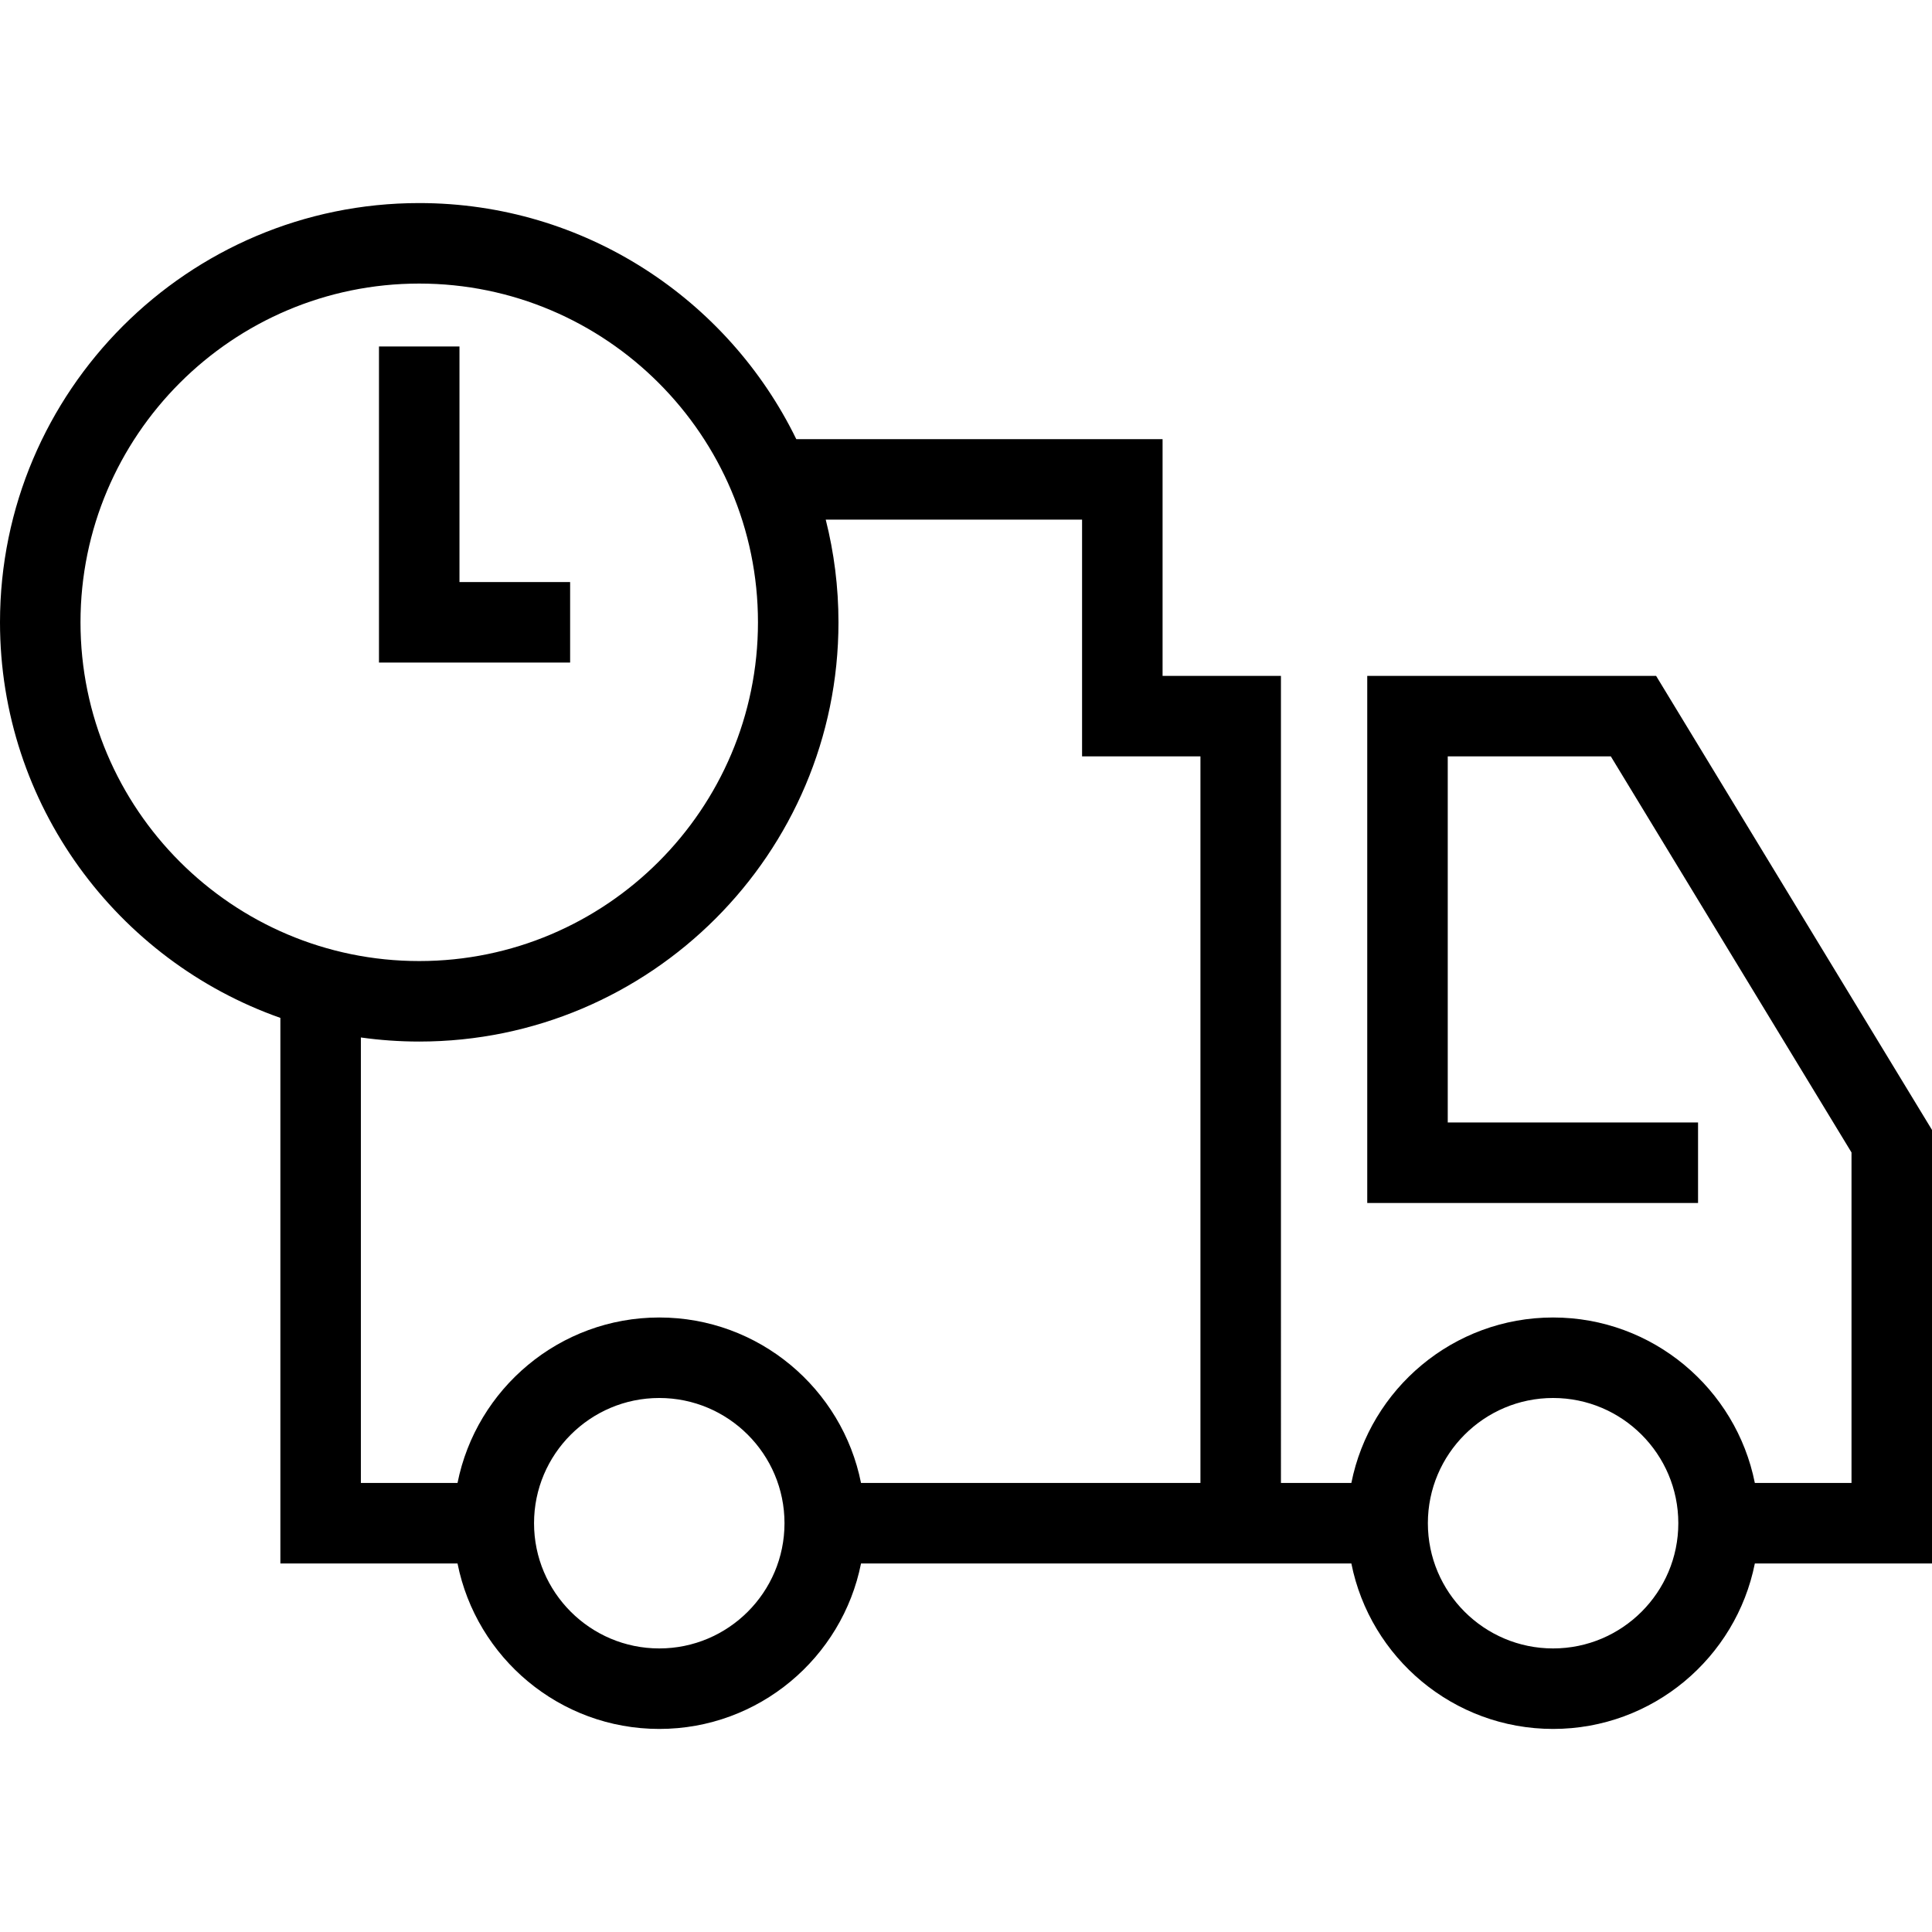 <?xml version="1.0" encoding="iso-8859-1"?>
<!-- Uploaded to: SVG Repo, www.svgrepo.com, Generator: SVG Repo Mixer Tools -->
<svg fill="#000000" height="800px" width="800px" version="1.1" id="Capa_1" xmlns="http://www.w3.org/2000/svg" xmlns:xlink="http://www.w3.org/1999/xlink" 
	 viewBox="0 0 490 490" xml:space="preserve">
<g>
	<path d="M490,286.578l-69.973-115.157h-73.262v133.68h83.899v-20.417h-63.482v-92.847h41.361l61.041,100.453v83.825h-24.516
		c-4.761-23.899-25.892-41.969-51.169-41.969c-25.278,0-46.405,18.07-51.165,41.969h-17.857V171.421h-30.022v-60.044h-92.898
		c-17.273-35.415-53.647-59.874-95.632-59.874C47.697,51.502,0,99.2,0,157.833c0,46.294,29.738,85.763,71.109,100.328v138.371
		h44.929c4.76,23.899,25.892,41.966,51.169,41.966c25.278,0,46.408-18.067,51.169-41.966h124.359
		c4.76,23.899,25.887,41.966,51.165,41.966c25.277,0,46.408-18.067,51.169-41.966H490V286.578z M20.417,157.833
		c0-47.373,38.541-85.913,85.908-85.913c47.374,0,85.914,38.54,85.914,85.913s-38.541,85.913-85.914,85.913
		C58.957,243.746,20.417,205.205,20.417,157.833z M167.206,418.081c-17.516,0-31.761-14.246-31.761-31.757
		c0-17.516,14.246-31.761,31.761-31.761c17.515,0,31.761,14.246,31.761,31.761C198.967,403.835,184.722,418.081,167.206,418.081z
		 M304.46,376.115h-86.085c-4.76-23.899-25.891-41.969-51.168-41.969c-25.277,0-46.408,18.07-51.169,41.969H91.526V263.128
		c4.838,0.677,9.777,1.035,14.799,1.035c58.633,0,106.331-47.696,106.331-106.33c0-8.981-1.124-17.704-3.23-26.039h65.013v60.044
		h30.022V376.115z M393.899,418.081c-17.511,0-31.757-14.246-31.757-31.757c0-17.516,14.246-31.761,31.757-31.761
		c17.516,0,31.761,14.246,31.761,31.761C425.66,403.835,411.414,418.081,393.899,418.081z"/>
	<polygon points="144.597,147.624 116.533,147.624 116.533,87.875 96.117,87.875 96.117,168.041 144.597,168.041 	"/>
</g>
</svg>